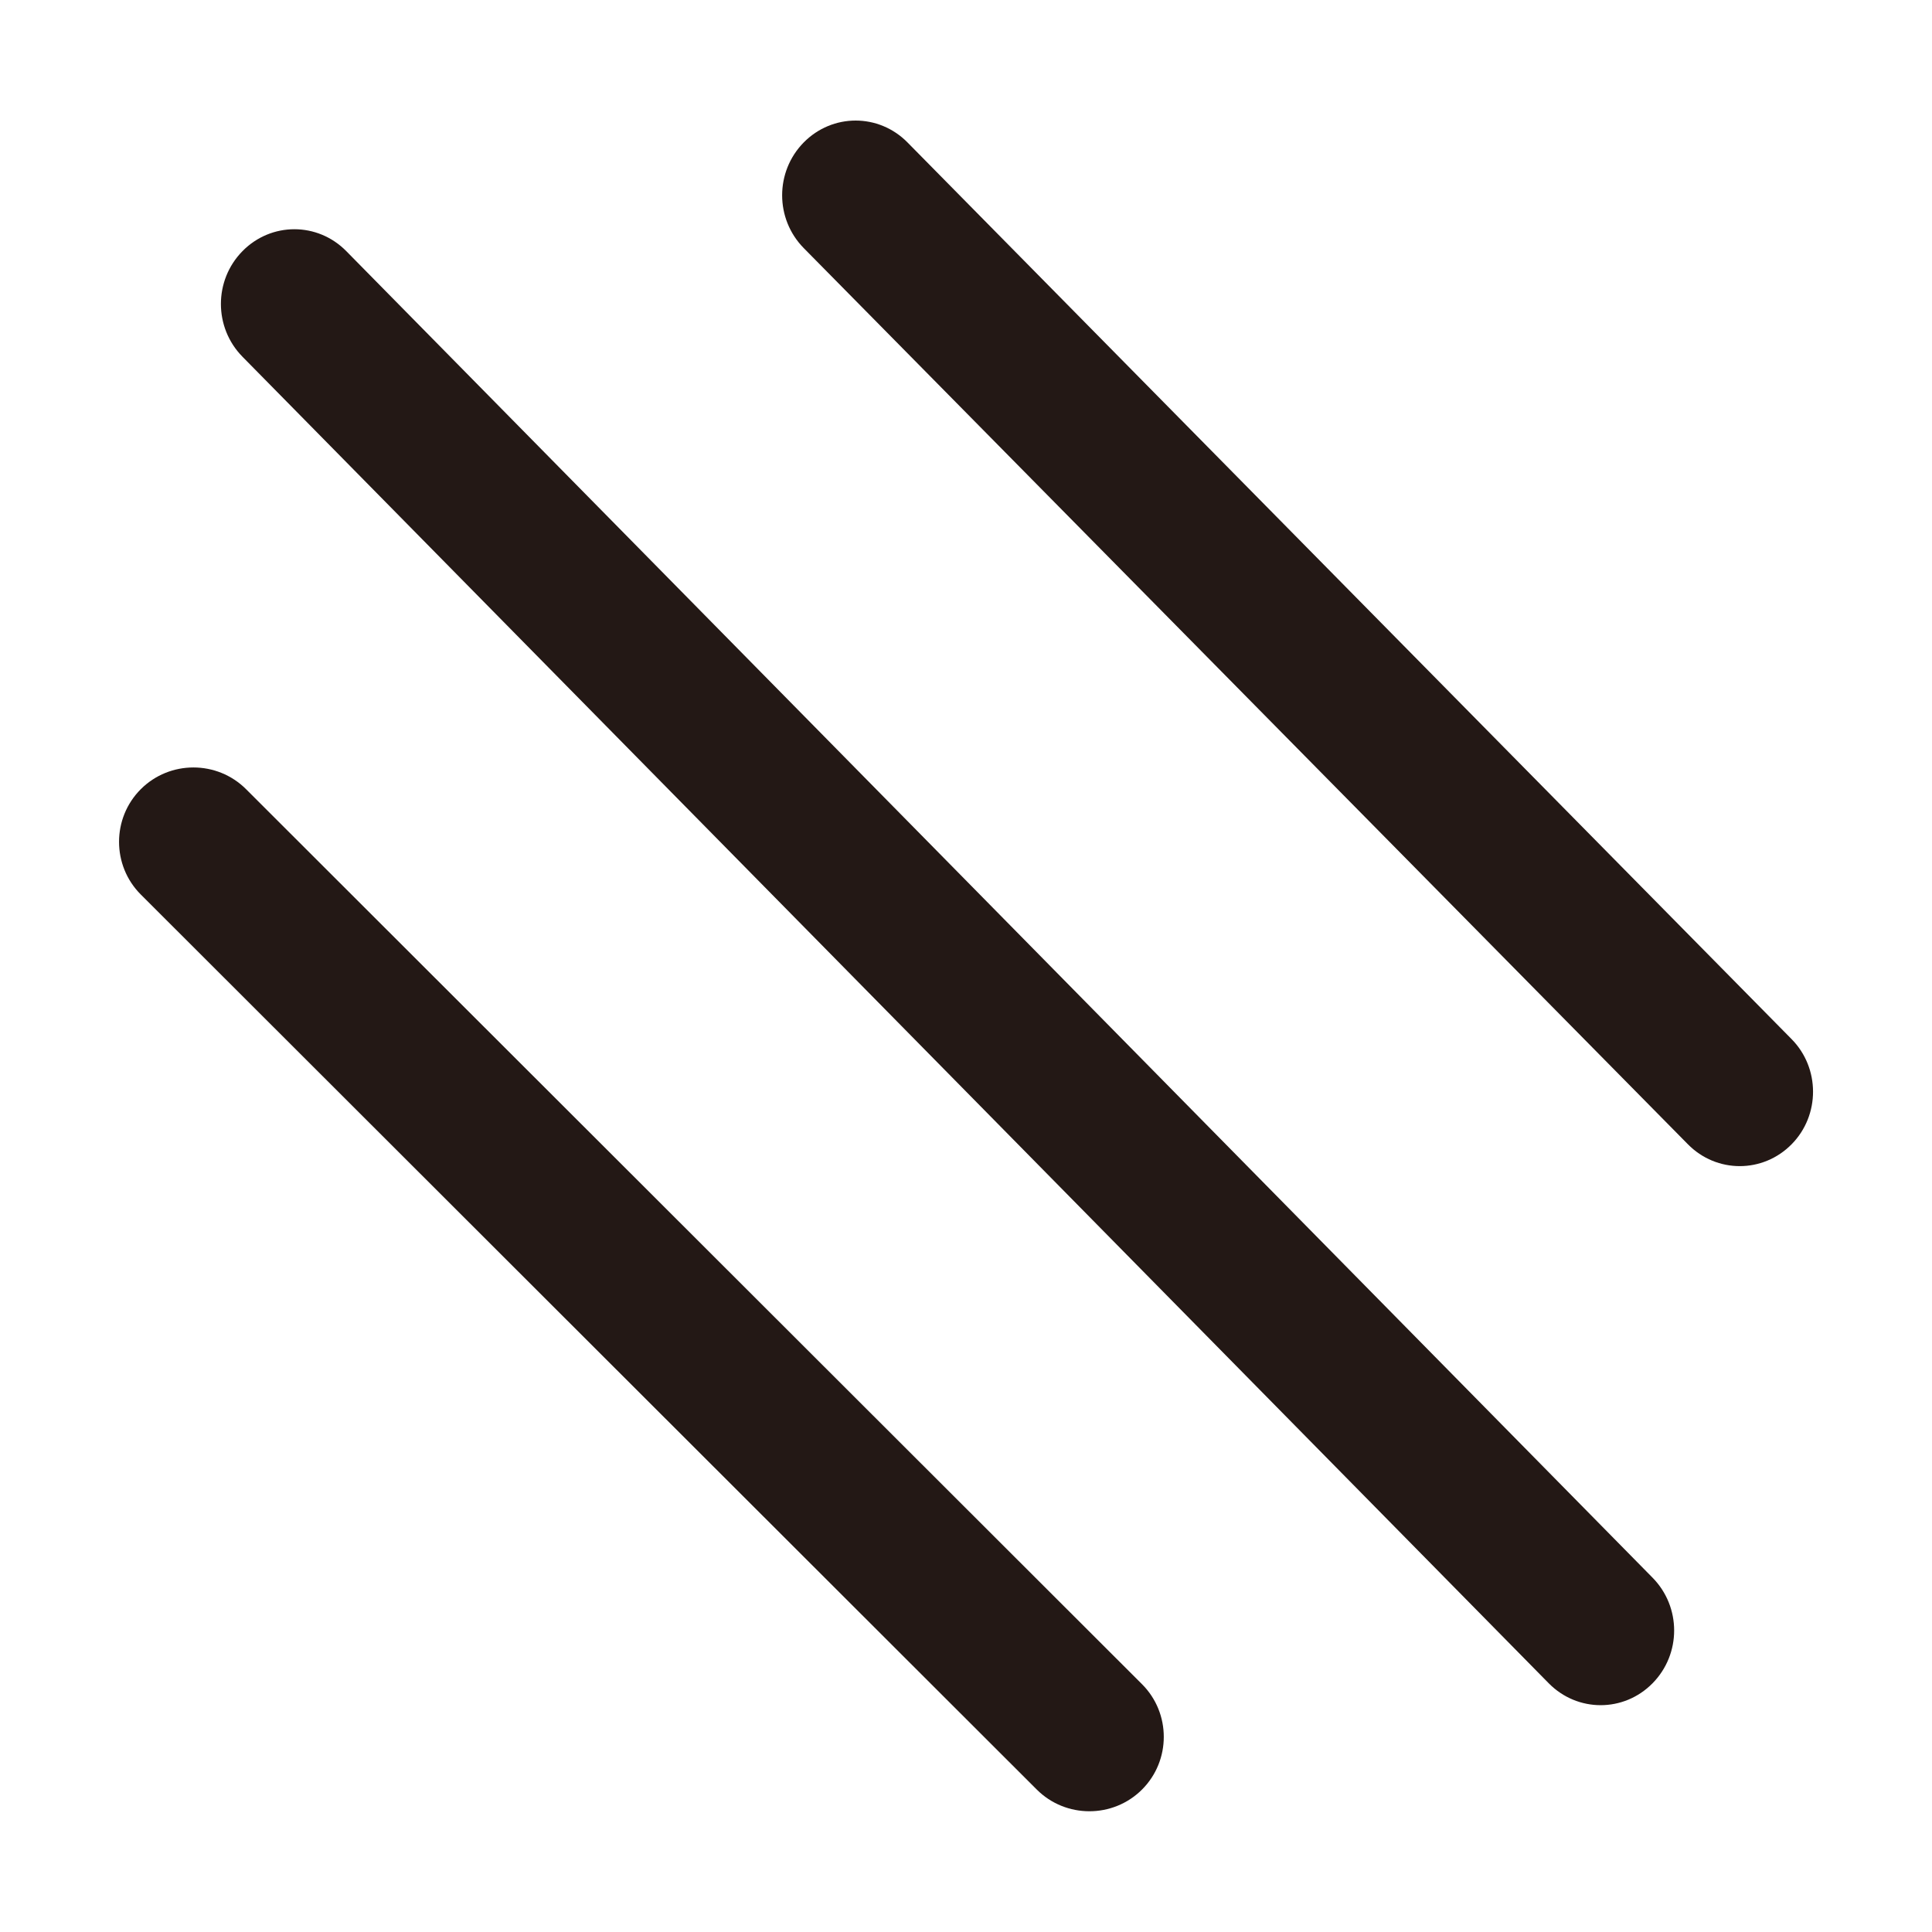 <svg xmlns="http://www.w3.org/2000/svg" xmlns:xlink="http://www.w3.org/1999/xlink" width="150px" height="150px" viewBox="0 0 150 150"><g id="surface1"><path style=" stroke:none;fill-rule:nonzero;fill:rgb(13.725%,9.412%,8.235%);fill-opacity:1;" d="M 139.086 80.664 L 70.461 11.062 C 68.23 8.793 64.633 8.793 62.398 11.062 C 60.168 13.332 60.168 16.988 62.398 19.258 L 131.043 88.836 C 133.273 91.105 136.875 91.105 139.105 88.836 C 141.32 86.586 141.32 82.914 139.086 80.664 Z M 19.105 61.273 C 16.855 59.023 13.18 59.023 10.93 61.273 C 8.68 63.523 8.68 67.199 10.93 69.449 L 80.492 138.938 C 82.742 141.188 86.418 141.188 88.668 138.938 C 90.918 136.688 90.918 133.012 88.668 130.762 Z M 26.887 19.5 C 24.656 17.23 21.055 17.23 18.824 19.5 C 16.594 21.77 16.594 25.426 18.824 27.695 L 120.242 130.688 C 122.477 132.957 126.074 132.957 128.305 130.688 C 130.539 128.418 130.539 124.762 128.305 122.492 Z M 26.887 19.5 "></path></g></svg>